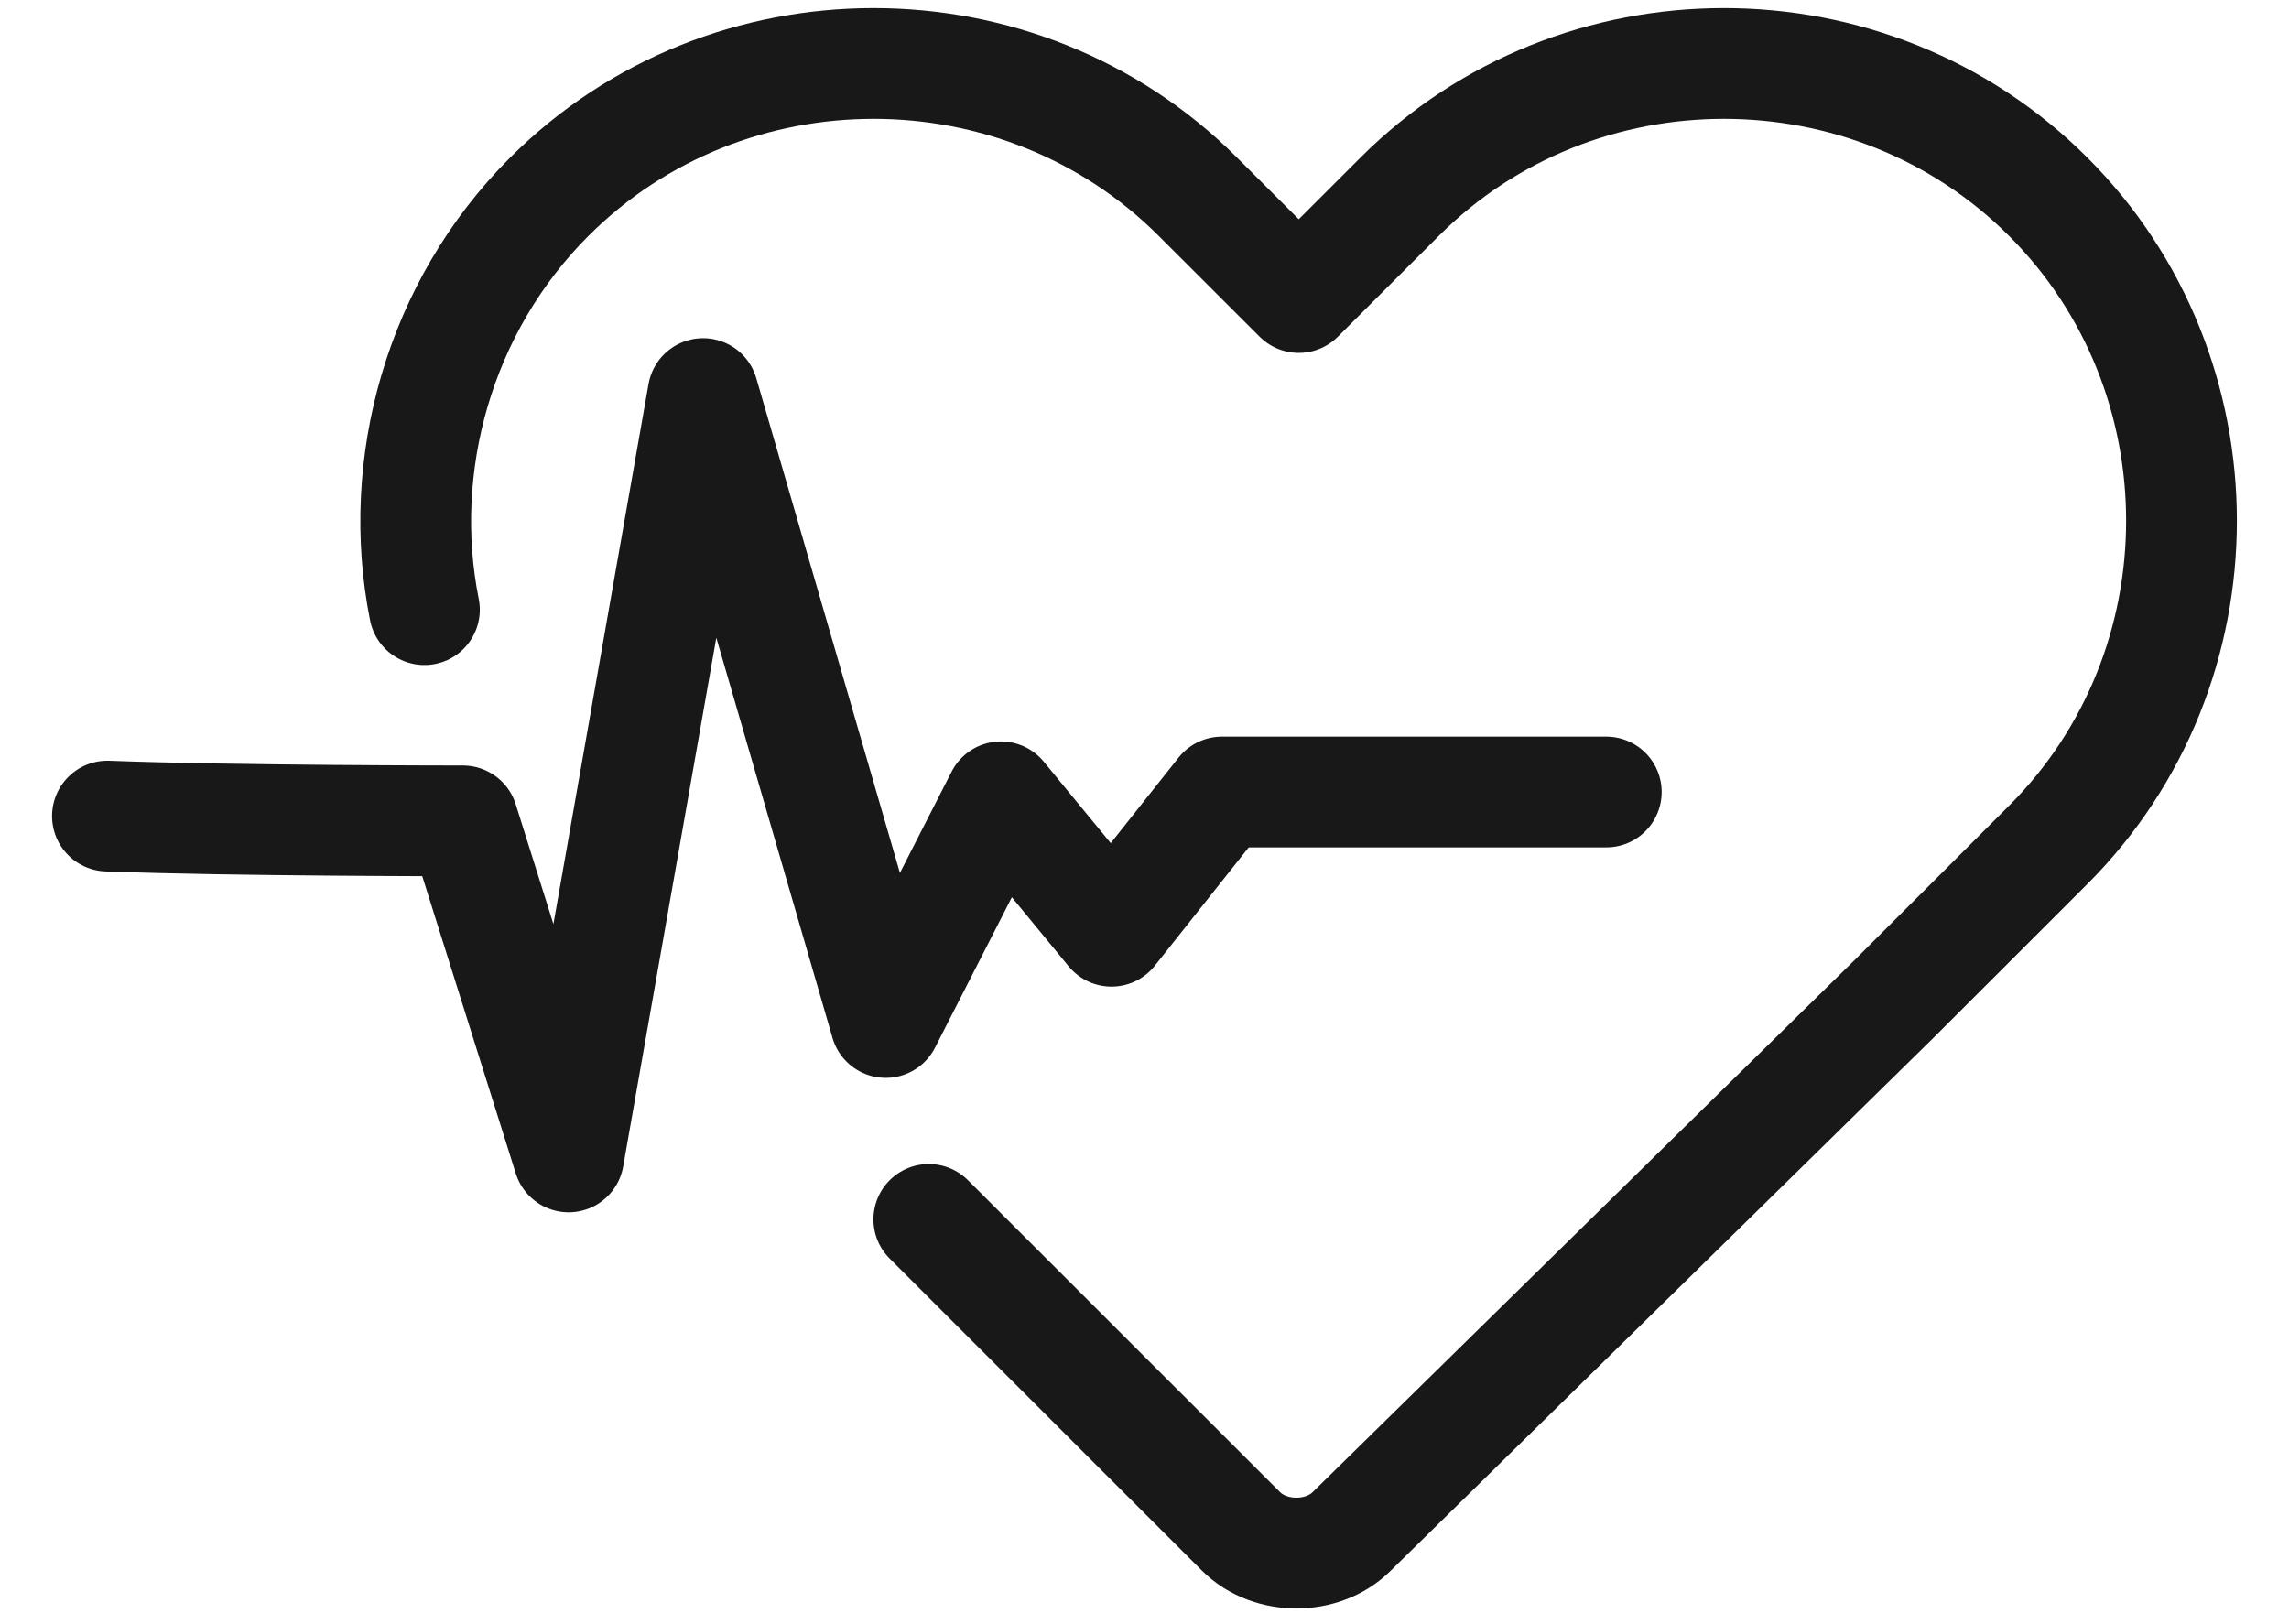 <?xml version="1.0" encoding="utf-8" standalone="no"?>
<svg width="31" height="22" viewBox="0 0 31 22" fill="none" xmlns="http://www.w3.org/2000/svg">
  <path d="M12.579 16.517L16.808 20.744C17.199 21.134 17.914 21.134 18.305 20.744L25.657 13.525L27.739 11.444C30.146 9.038 30.146 5.071 27.739 2.665C25.331 0.258 21.363 0.258 18.955 2.665L17.589 4.03L16.223 2.665C13.816 0.258 9.847 0.258 7.439 2.665C5.943 4.16 5.357 6.306 5.748 8.258" stroke="#181818" stroke-width="1.5" stroke-linecap="round" stroke-linejoin="round" />
  <path d="M1.455 11.054C3.146 11.119 6.269 11.119 6.269 11.119L7.701 15.671L9.522 5.331L11.995 13.85L13.556 10.793L15.053 12.614L16.549 10.728H21.754" stroke="#181818" stroke-width="1.5" stroke-linecap="round" stroke-linejoin="round" />
</svg>